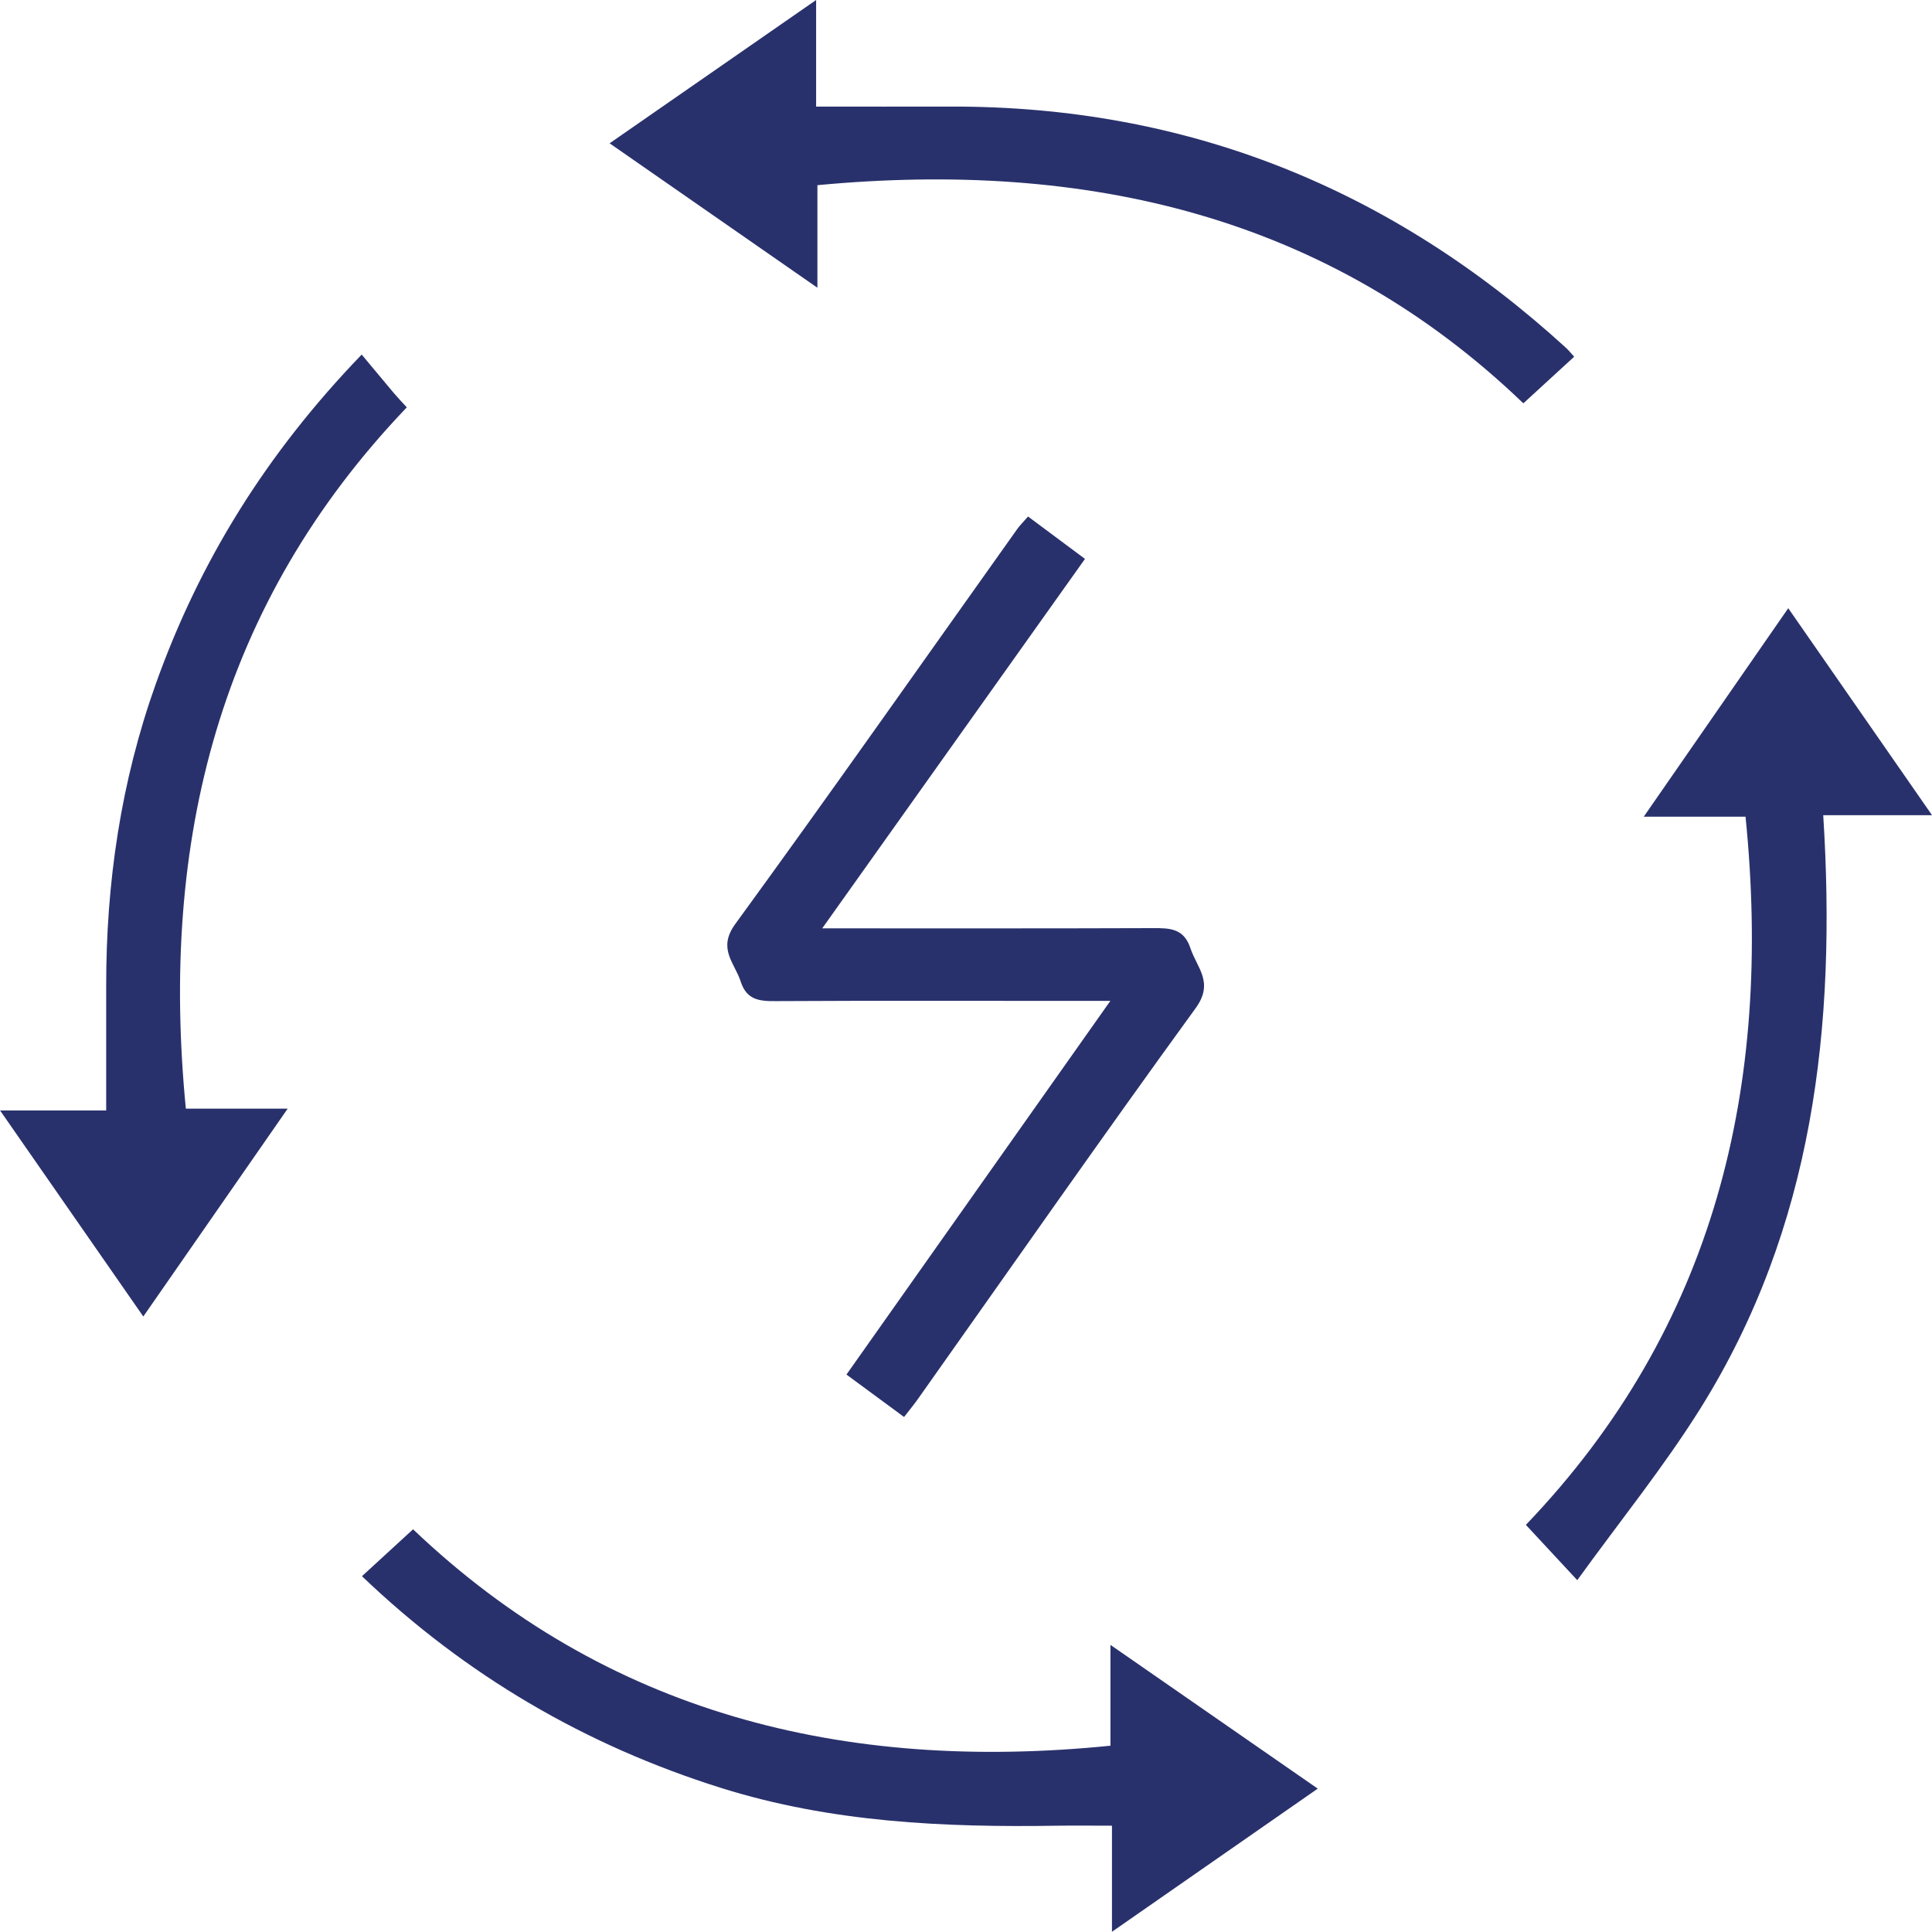 <?xml version="1.0" encoding="UTF-8"?>
<svg id="Layer_2" data-name="Layer 2" xmlns="http://www.w3.org/2000/svg" viewBox="0 0 345.13 345.09">
  <defs>
    <style>
      .cls-1 {
        fill: #29316c;
      }
    </style>
  </defs>
  <g id="Layer_1-2" data-name="Layer 1">
    <g>
      <path class="cls-1" d="M146.87,165.84c20.57,0,39.84,.03,59.12-.04,2.99-.01,5.49,.04,6.66,3.57,1.17,3.53,4.27,6.13,.95,10.71-16.79,23.11-33.14,46.55-49.65,69.87-.66,.94-1.4,1.82-2.45,3.18-3.37-2.49-6.63-4.88-10.29-7.58,15.57-22.05,30.96-43.83,47.14-66.75-2.53,0-4.03,0-5.53,0-18.12,0-36.24-.06-54.35,.04-2.91,.02-5.1-.26-6.15-3.49-1.09-3.38-4.2-5.86-.97-10.29,17.02-23.36,33.62-47.02,50.38-70.57,.47-.65,1.05-1.22,1.92-2.22,3.37,2.51,6.62,4.93,10.17,7.57-15.58,21.91-30.93,43.49-46.94,66Z"/>
      <path class="cls-1" d="M281.76,282.28c-3.64-3.92-6.22-6.7-9.18-9.88,33.8-35.29,44.09-78.39,39.24-126.51h-18.18c8.86-12.78,17.1-24.67,25.81-37.24,8.61,12.39,16.85,24.26,25.69,36.98h-19.44c2.38,37.66-1.74,73.62-21.91,105.92-6.55,10.48-14.39,20.15-22.03,30.73Z"/>
      <path class="cls-1" d="M64.61,63.34c2.15,2.57,3.95,4.75,5.78,6.92,.63,.74,1.31,1.45,2.28,2.51-33.51,35.05-44.14,77.41-39.47,125.28h18.19c-8.92,12.84-17.13,24.66-25.79,37.13-8.55-12.29-16.73-24.07-25.59-36.81H18.97c0-7.85,.01-14.95,0-22.05-.04-18.59,2.63-36.74,8.91-54.29,7.78-21.73,19.62-40.94,36.73-58.69Z"/>
      <path class="cls-1" d="M198.37,311.86v-18.02c12.61,8.75,24.4,16.92,37.03,25.68-12.33,8.58-24.17,16.81-36.76,25.57v-18.95c-3.47,0-6.54-.04-9.61,0-20.34,.33-40.51-.57-60.14-6.72-24.35-7.63-45.74-20.17-64.23-37.85,3.06-2.81,5.92-5.44,9.13-8.38,34.48,32.87,76.94,43.47,124.59,38.66Z"/>
      <path class="cls-1" d="M146.02,51.4c-13-9.04-24.81-17.24-37.12-25.8,12.37-8.58,24.17-16.77,36.89-25.6V19.04c8.42,0,16.2,.02,23.98,0,42.33-.12,78.83,14.66,109.97,43.09,.48,.44,.89,.96,1.47,1.59-2.93,2.68-5.81,5.32-9.08,8.33-34.85-33.48-77.98-43.51-126.11-38.97v18.31Z"/>
    </g>
  </g>
</svg>